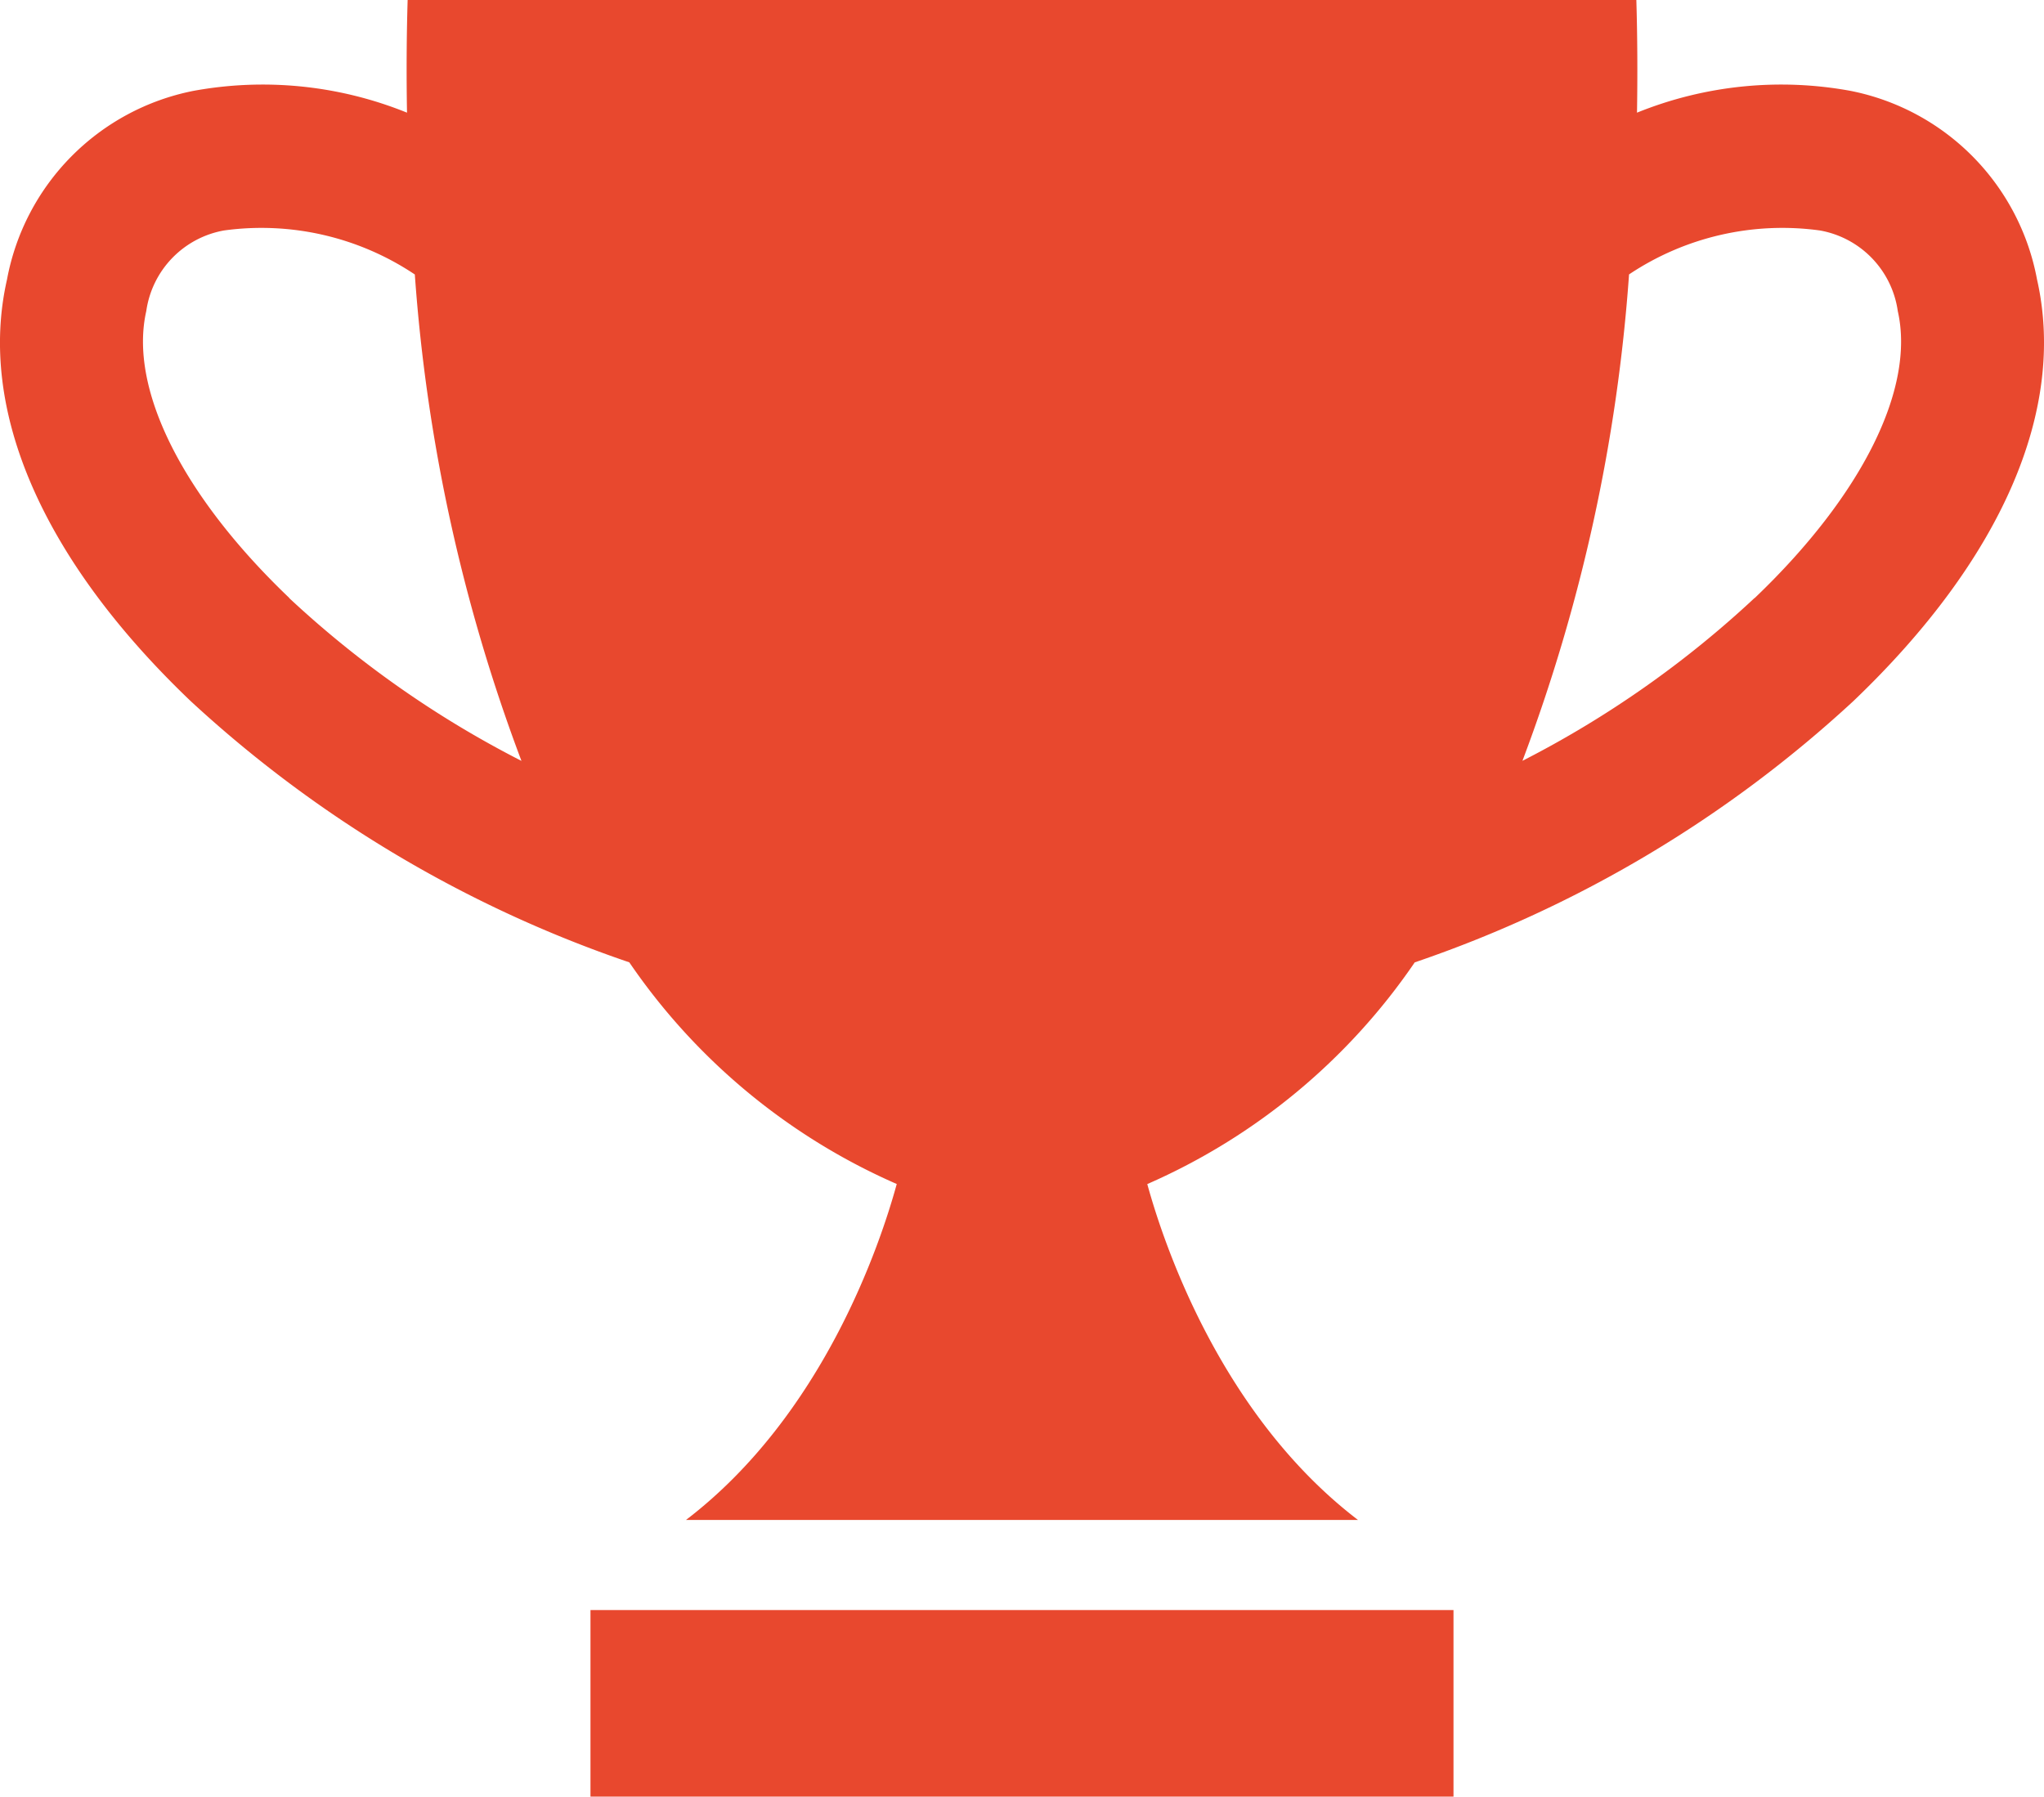 <svg id="Group_8091" data-name="Group 8091" xmlns="http://www.w3.org/2000/svg" xmlns:xlink="http://www.w3.org/1999/xlink" width="62.967" height="55.348" viewBox="0 0 62.967 55.348">
  <defs>
    <clipPath id="clip-path">
      <rect id="Rectangle_4167" data-name="Rectangle 4167" width="62.967" height="55.348" fill="#e8482e"/>
    </clipPath>
  </defs>
  <g id="Group_8090" data-name="Group 8090" clip-path="url(#clip-path)">
    <path id="Path_89994" data-name="Path 89994" d="M57.011,2.8a11.835,11.835,0,0,0-6.582.671c.019-1.193.013-2.358-.02-3.475H12.558c-.034,1.117-.04,2.282-.02,3.475A11.835,11.835,0,0,0,5.956,2.8,7.278,7.278,0,0,0,.216,8.61C-.7,12.634,1.313,17.247,5.875,21.6a37.878,37.878,0,0,0,13.511,8.047,19.376,19.376,0,0,0,8.239,6.829c-.5,1.825-2.254,7.113-6.492,10.349h20.7C37.6,43.591,35.843,38.3,35.343,36.478a19.369,19.369,0,0,0,8.239-6.83A37.872,37.872,0,0,0,57.093,21.6c4.562-4.355,6.572-8.968,5.659-12.991A7.279,7.279,0,0,0,57.011,2.8M8.912,18.421c-3.3-3.151-4.947-6.453-4.406-8.836A2.941,2.941,0,0,1,6.9,7.1a8.492,8.492,0,0,1,5.879,1.356,53.078,53.078,0,0,0,3.285,14.985,31.372,31.372,0,0,1-7.157-5.018m45.143,0A31.418,31.418,0,0,1,46.9,23.439,53.03,53.03,0,0,0,50.184,8.454,8.5,8.5,0,0,1,56.063,7.1a2.941,2.941,0,0,1,2.4,2.486c.541,2.383-1.107,5.685-4.406,8.836" transform="translate(0)" fill="#e8482e"/>
    <rect id="Rectangle_4166" data-name="Rectangle 4166" width="26.586" height="5.747" transform="translate(18.19 49.601)" fill="#e8482e"/>
  </g>
</svg>
